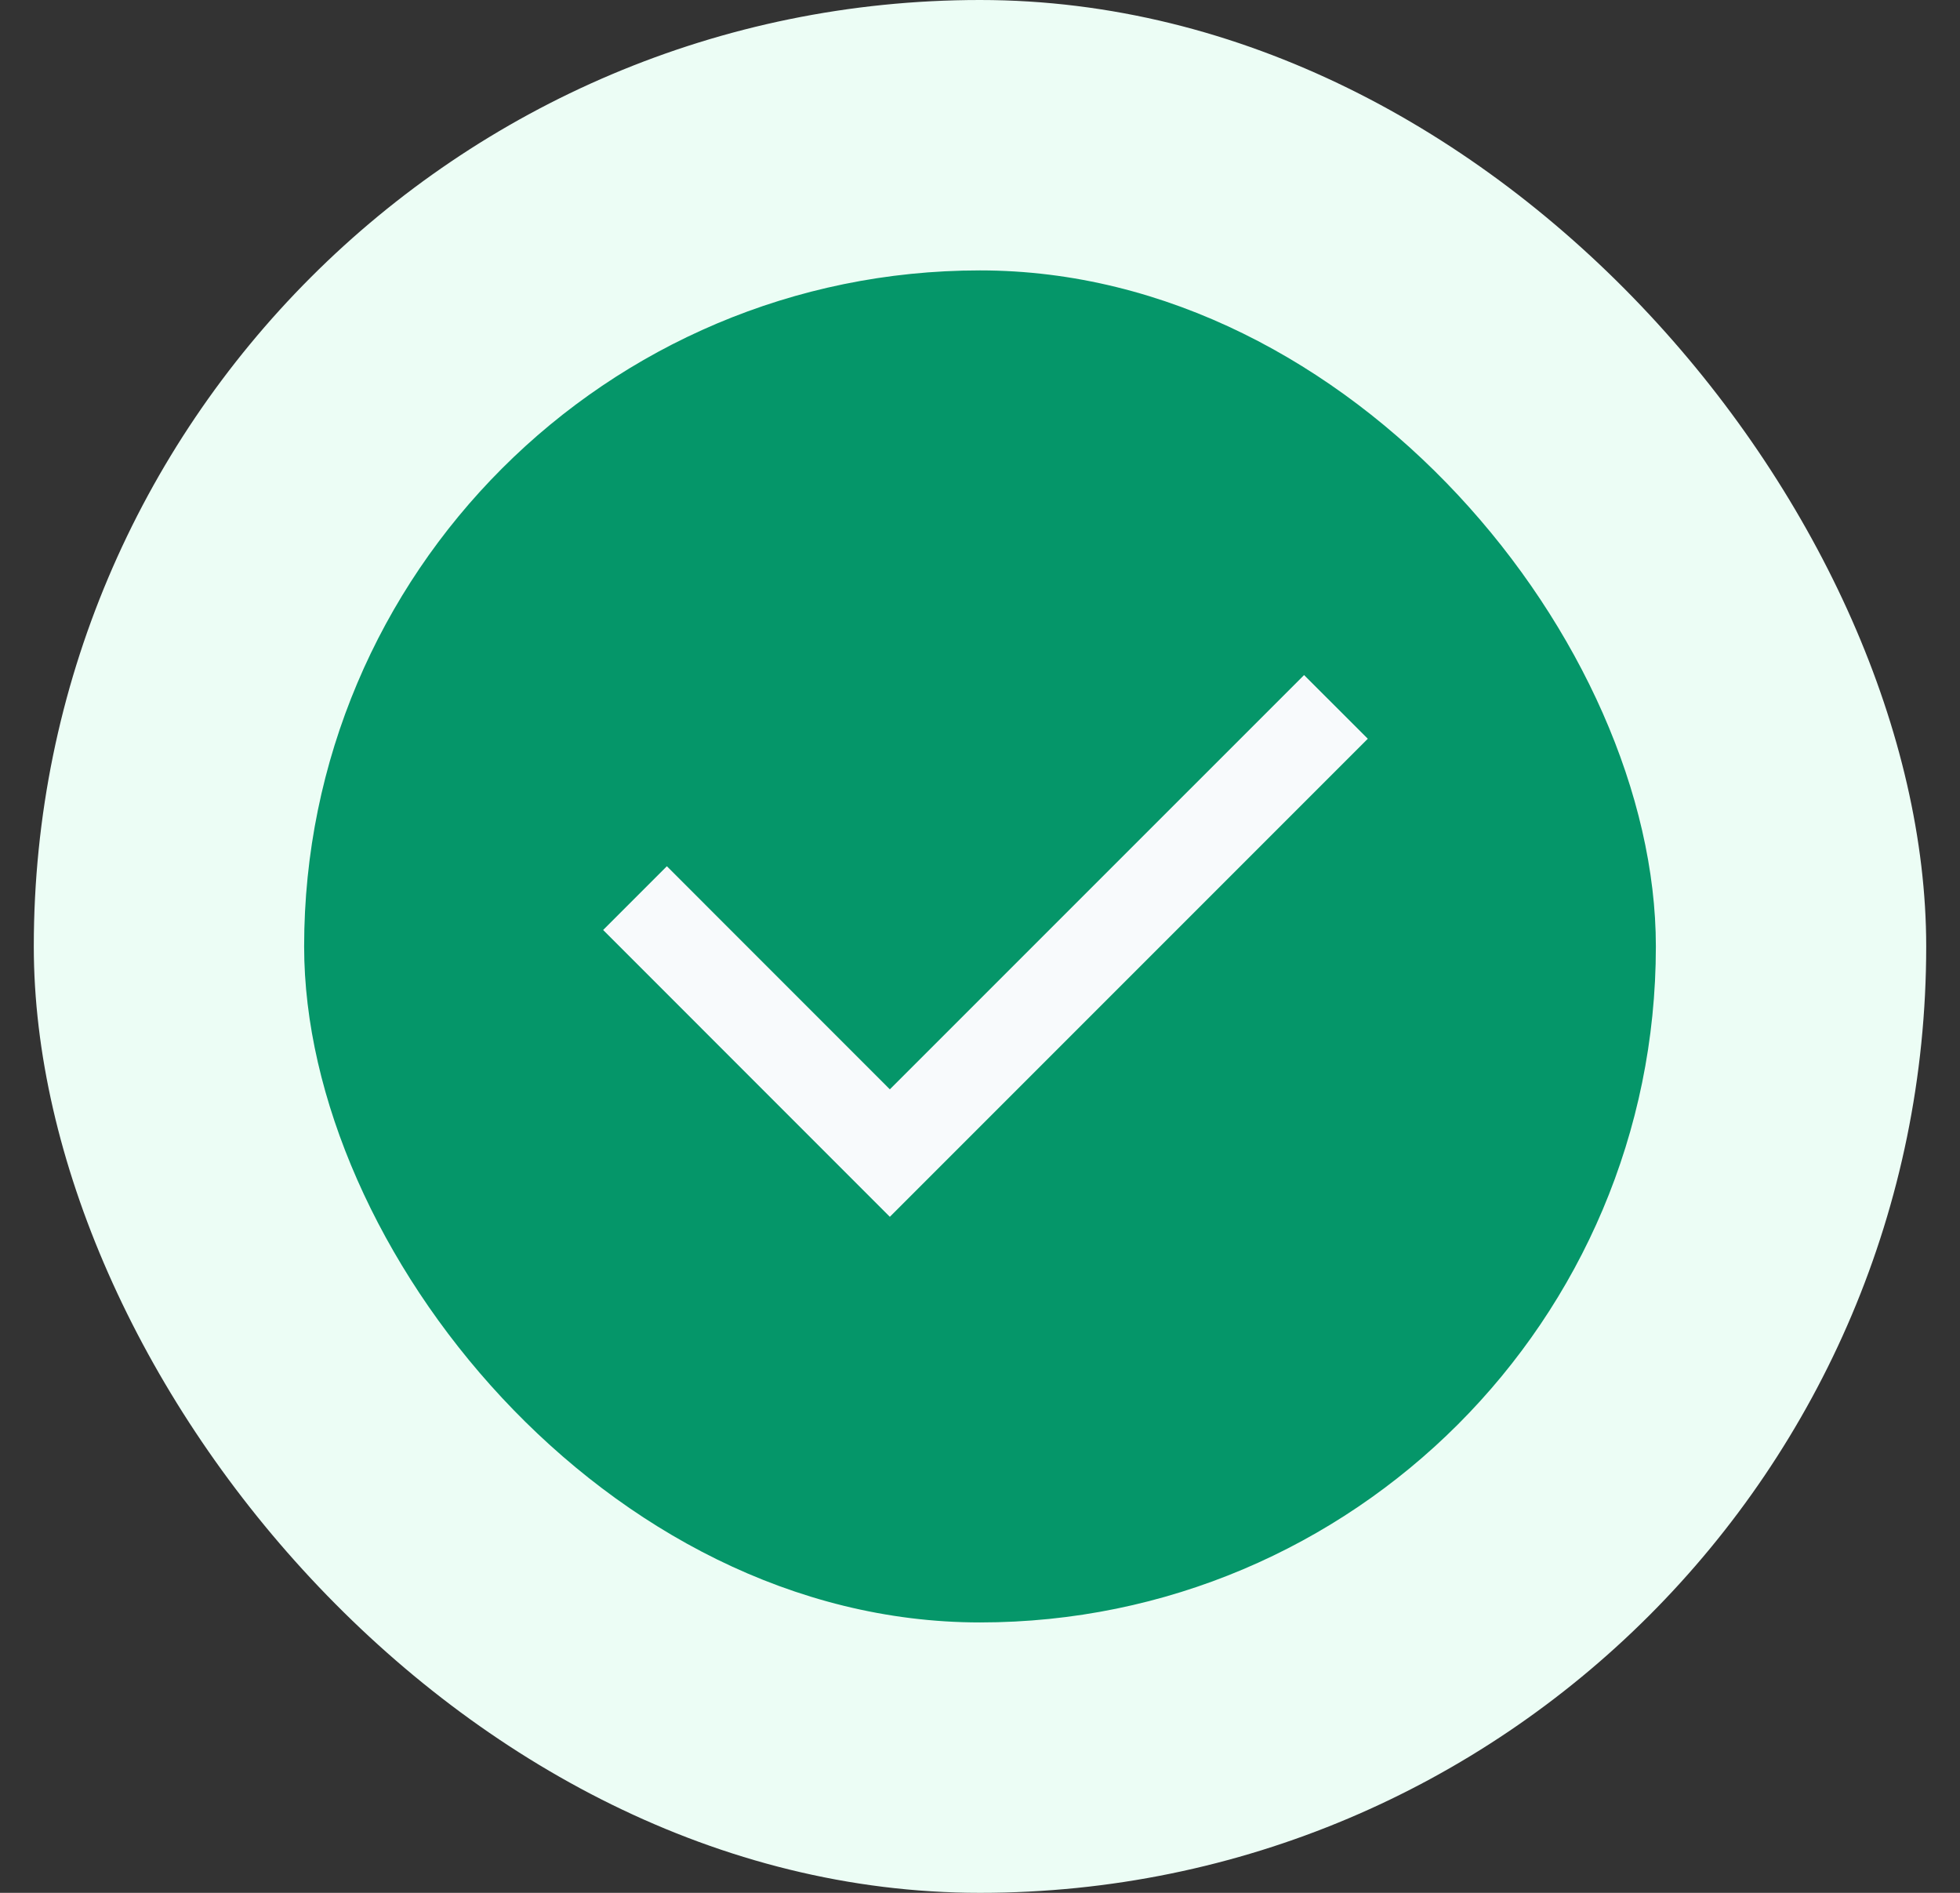 <svg width="29" height="28" viewBox="0 0 29 28" fill="none" xmlns="http://www.w3.org/2000/svg">
<rect x="0" y="0" width="29" height="28" fill="#333333" stroke="none"/>
<rect x="0.5" width="28" height="28" rx="14" fill="#ECFDF5"/>
<rect x="4.5" y="4" width="20" height="20" rx="10" fill="#059669"/>
<path d="M13.166 16.114L19.295 9.986L20.238 10.928L13.166 18L8.924 13.757L9.867 12.814L13.166 16.114Z" fill="#F8FAFC"/>
</svg>
